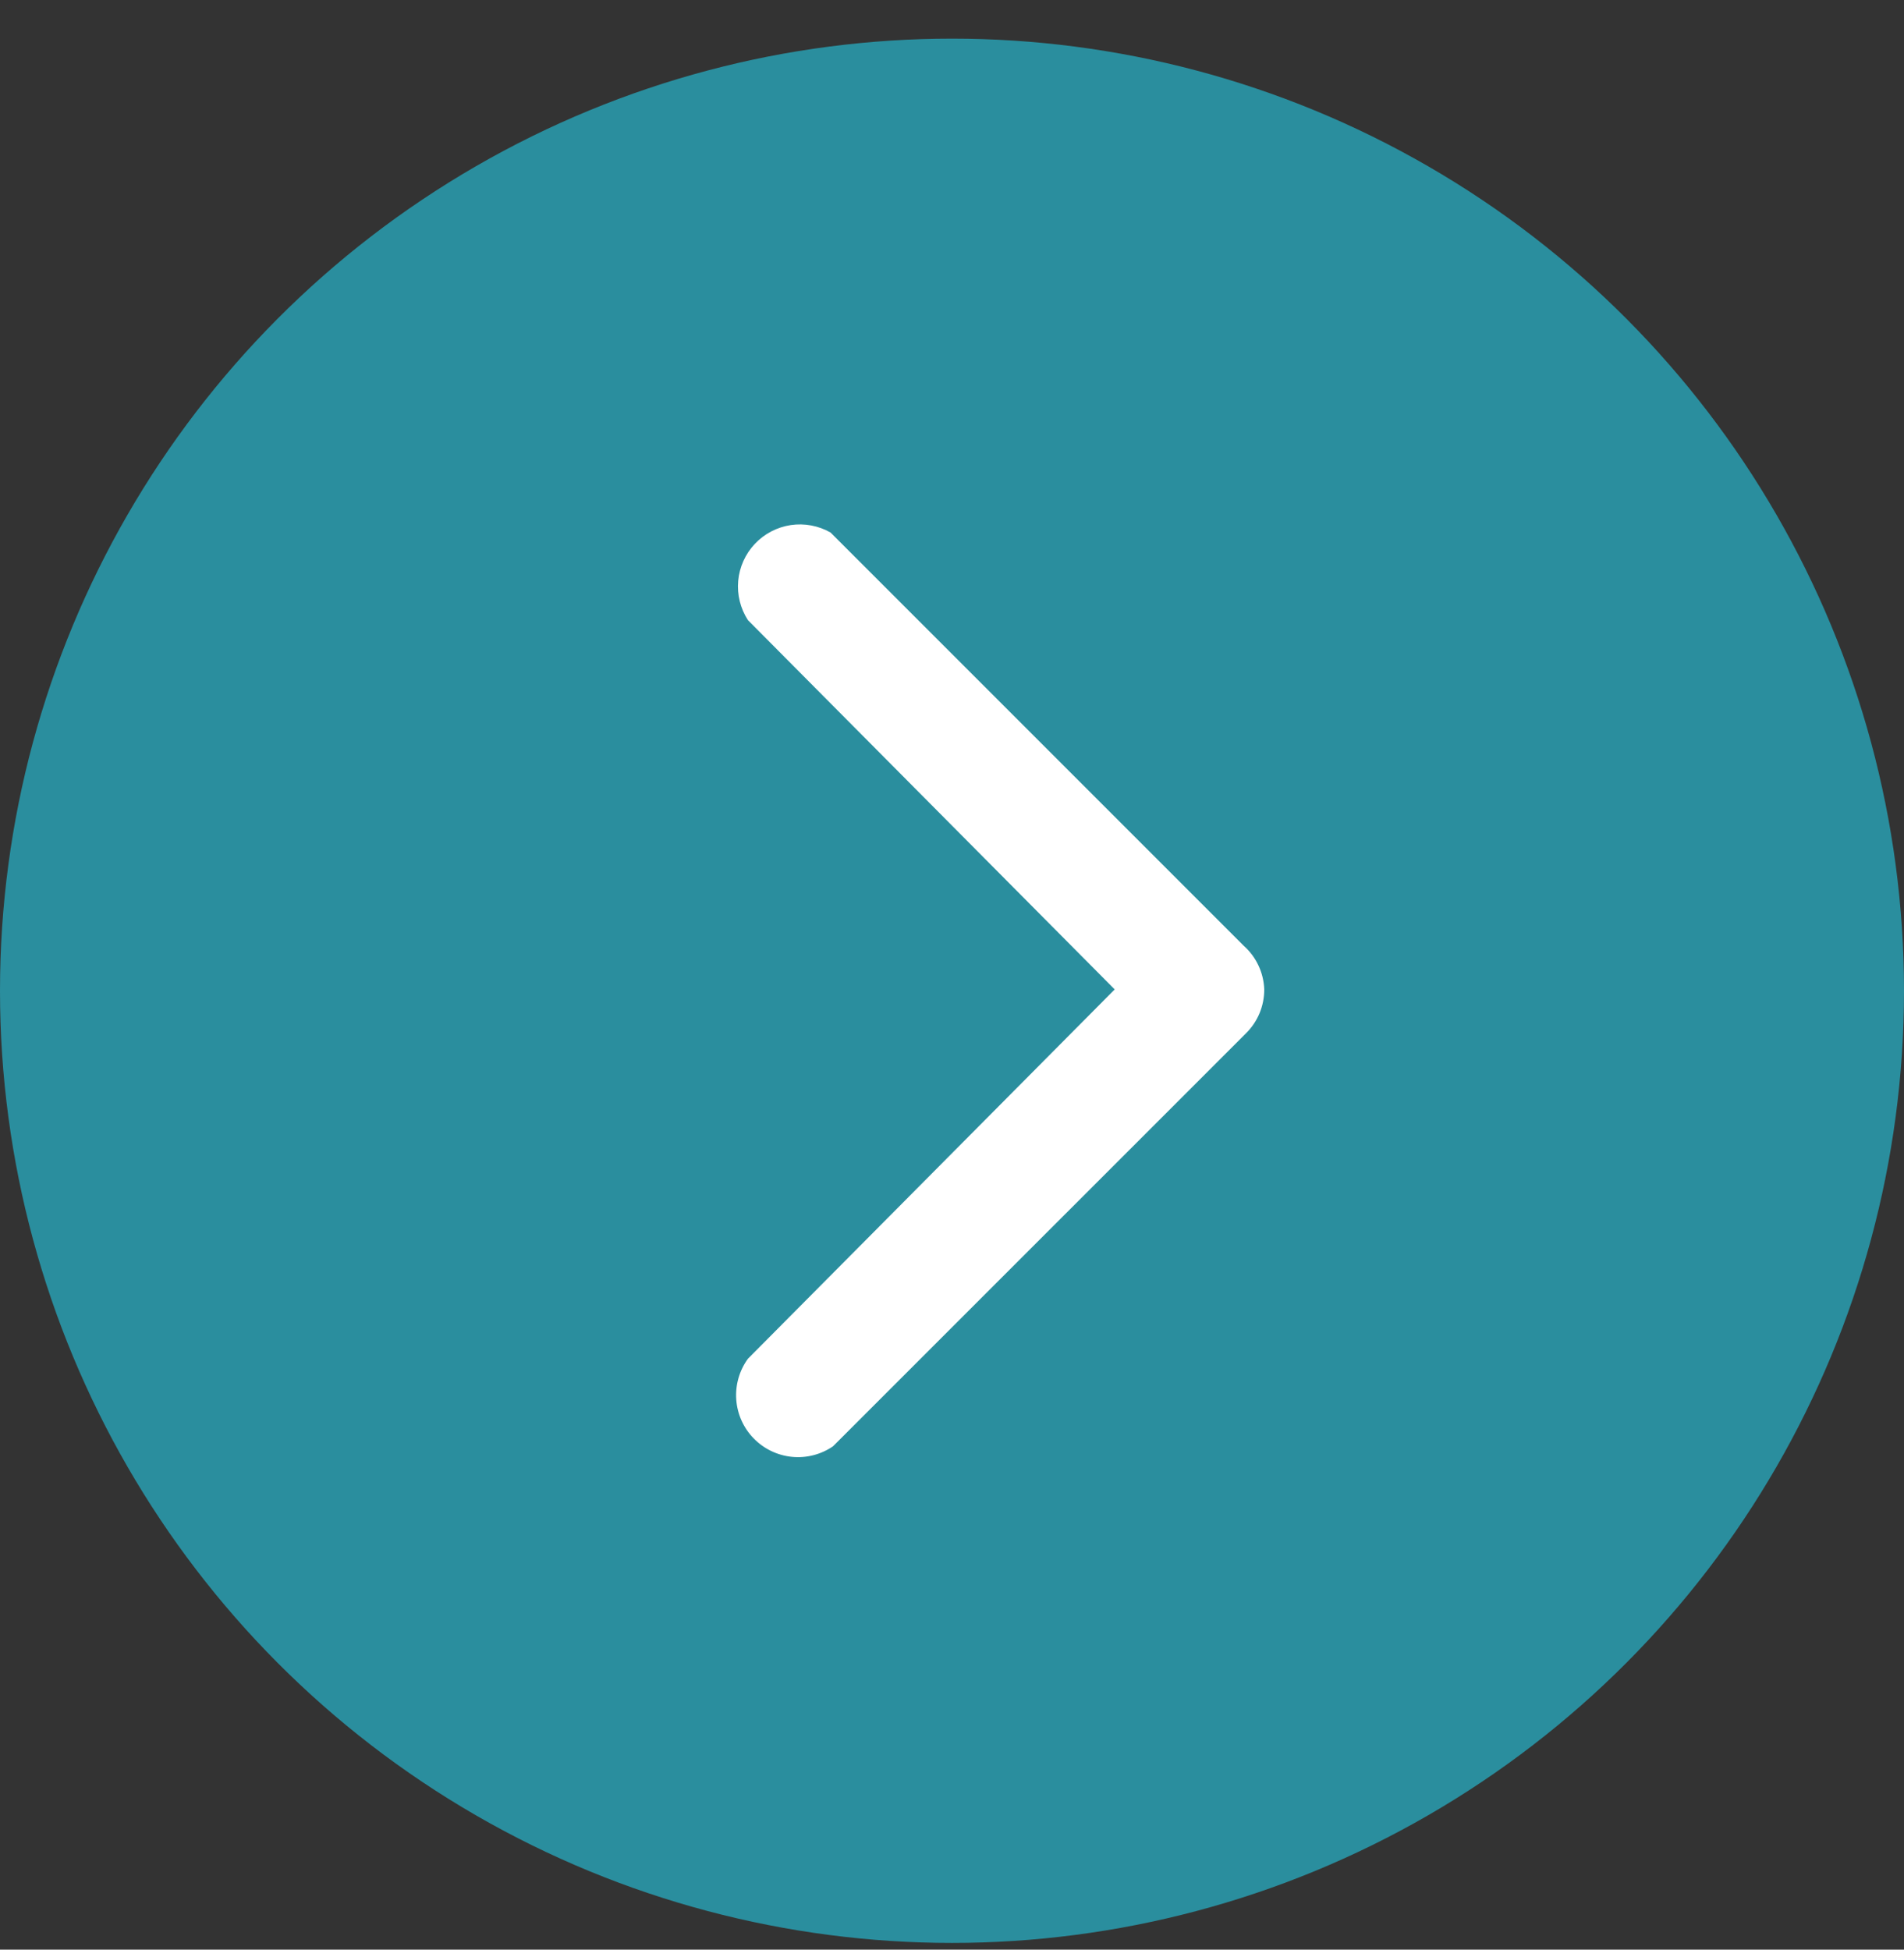 <svg width="42" height="43" viewBox="0 0 42 43" fill="none" xmlns="http://www.w3.org/2000/svg">
<rect x="0" y="0" width="42" height="43" fill="#333333" stroke="none"/>
<g clip-path="url(#clip0_4116_999)">
<circle cx="21" cy="21.852" r="21" fill="#2A8E9E"/>
<g clip-path="url(#clip1_4116_999)">
<path d="M27.888 21.822C27.888 22.002 27.853 22.18 27.785 22.345C27.716 22.511 27.614 22.662 27.487 22.788L18.375 31.899C18.109 32.081 17.788 32.163 17.468 32.131C17.147 32.099 16.848 31.954 16.624 31.723C16.399 31.492 16.264 31.19 16.241 30.869C16.218 30.547 16.309 30.228 16.498 29.968L24.589 21.822L16.498 13.677C16.332 13.42 16.256 13.114 16.284 12.809C16.312 12.505 16.441 12.218 16.651 11.995C16.861 11.772 17.14 11.627 17.442 11.581C17.745 11.536 18.055 11.594 18.321 11.745L27.432 20.856C27.57 20.978 27.681 21.126 27.759 21.292C27.838 21.458 27.881 21.639 27.888 21.822V21.822Z" fill="white"/>
</g>
</g>
<defs>
<clipPath id="clip0_4116_999">
<rect width="42" height="42" fill="white" transform="translate(0 0.852)"/>
</clipPath>
<clipPath id="clip1_4116_999">
<rect width="24" height="24" fill="white" transform="translate(9 9.852)"/>
</clipPath>
</defs>
</svg>
